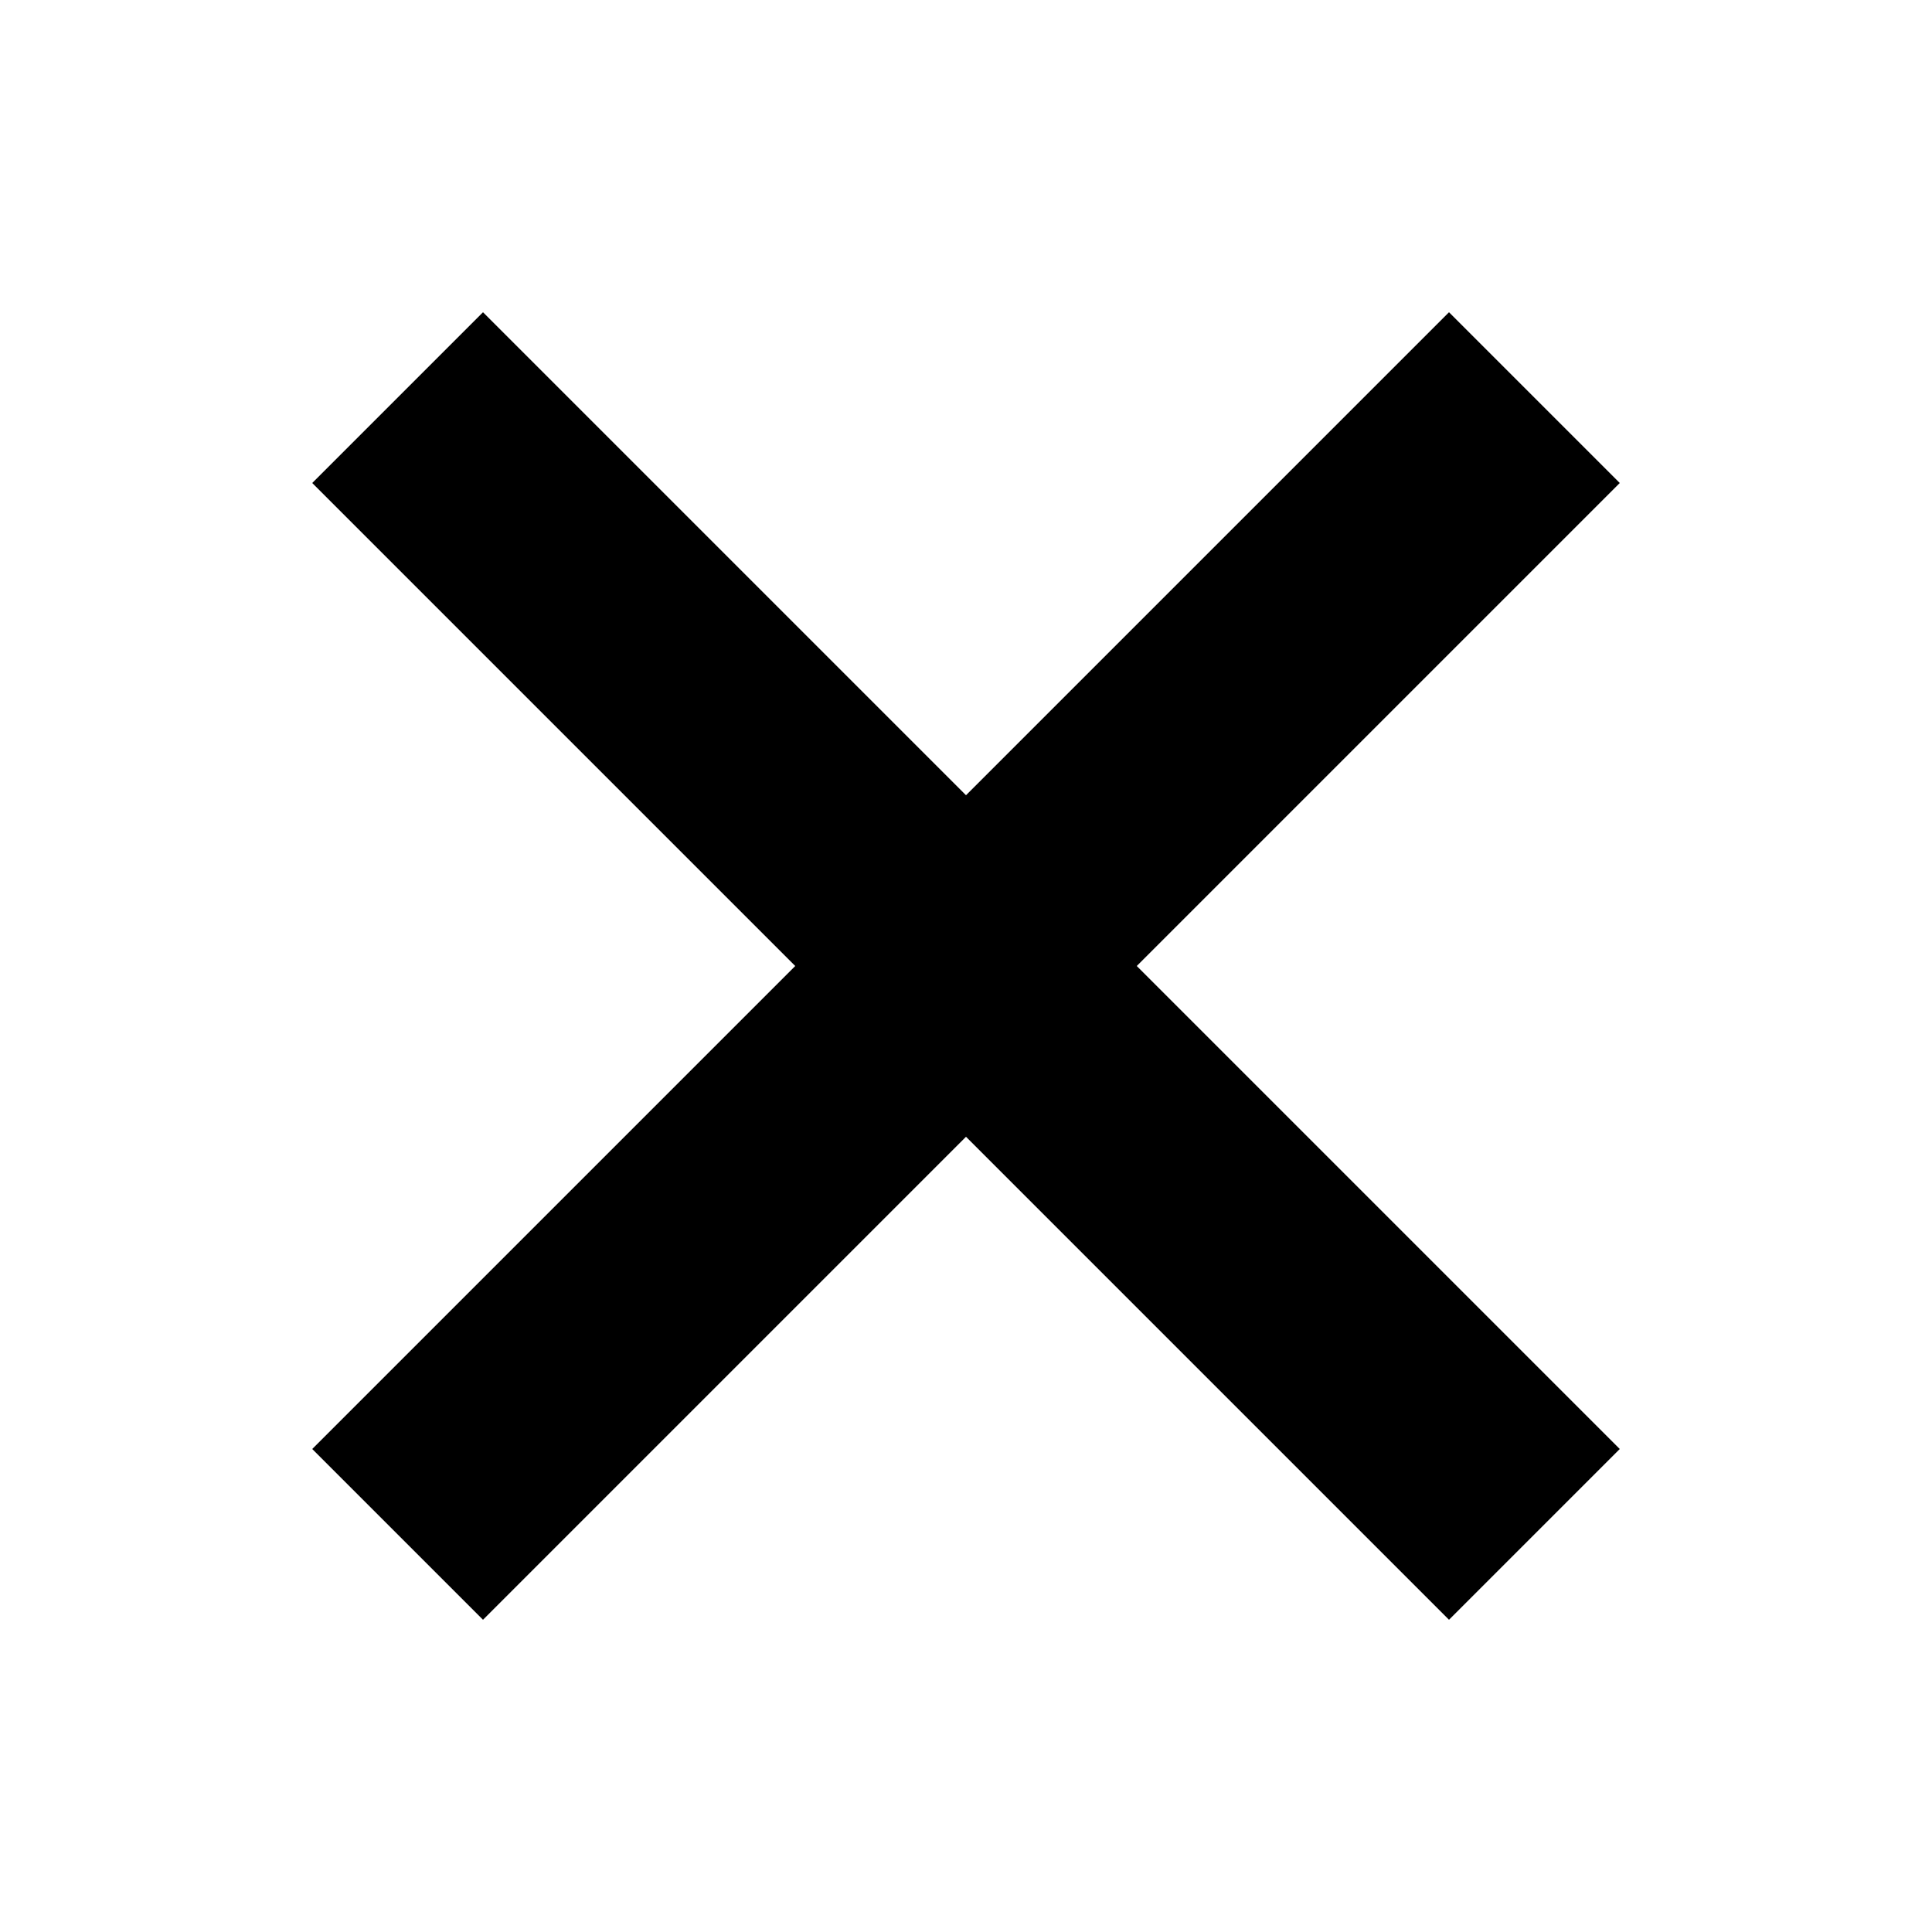 <svg width="16" height="16" viewBox="0 0 16 16" fill="none" xmlns="http://www.w3.org/2000/svg">
<path d="M4 12L12 4" stroke="black" stroke-width="2" stroke-linecap="square"/>
<path d="M4 4L12 12" stroke="black" stroke-width="2" stroke-linecap="square"/>
</svg>
